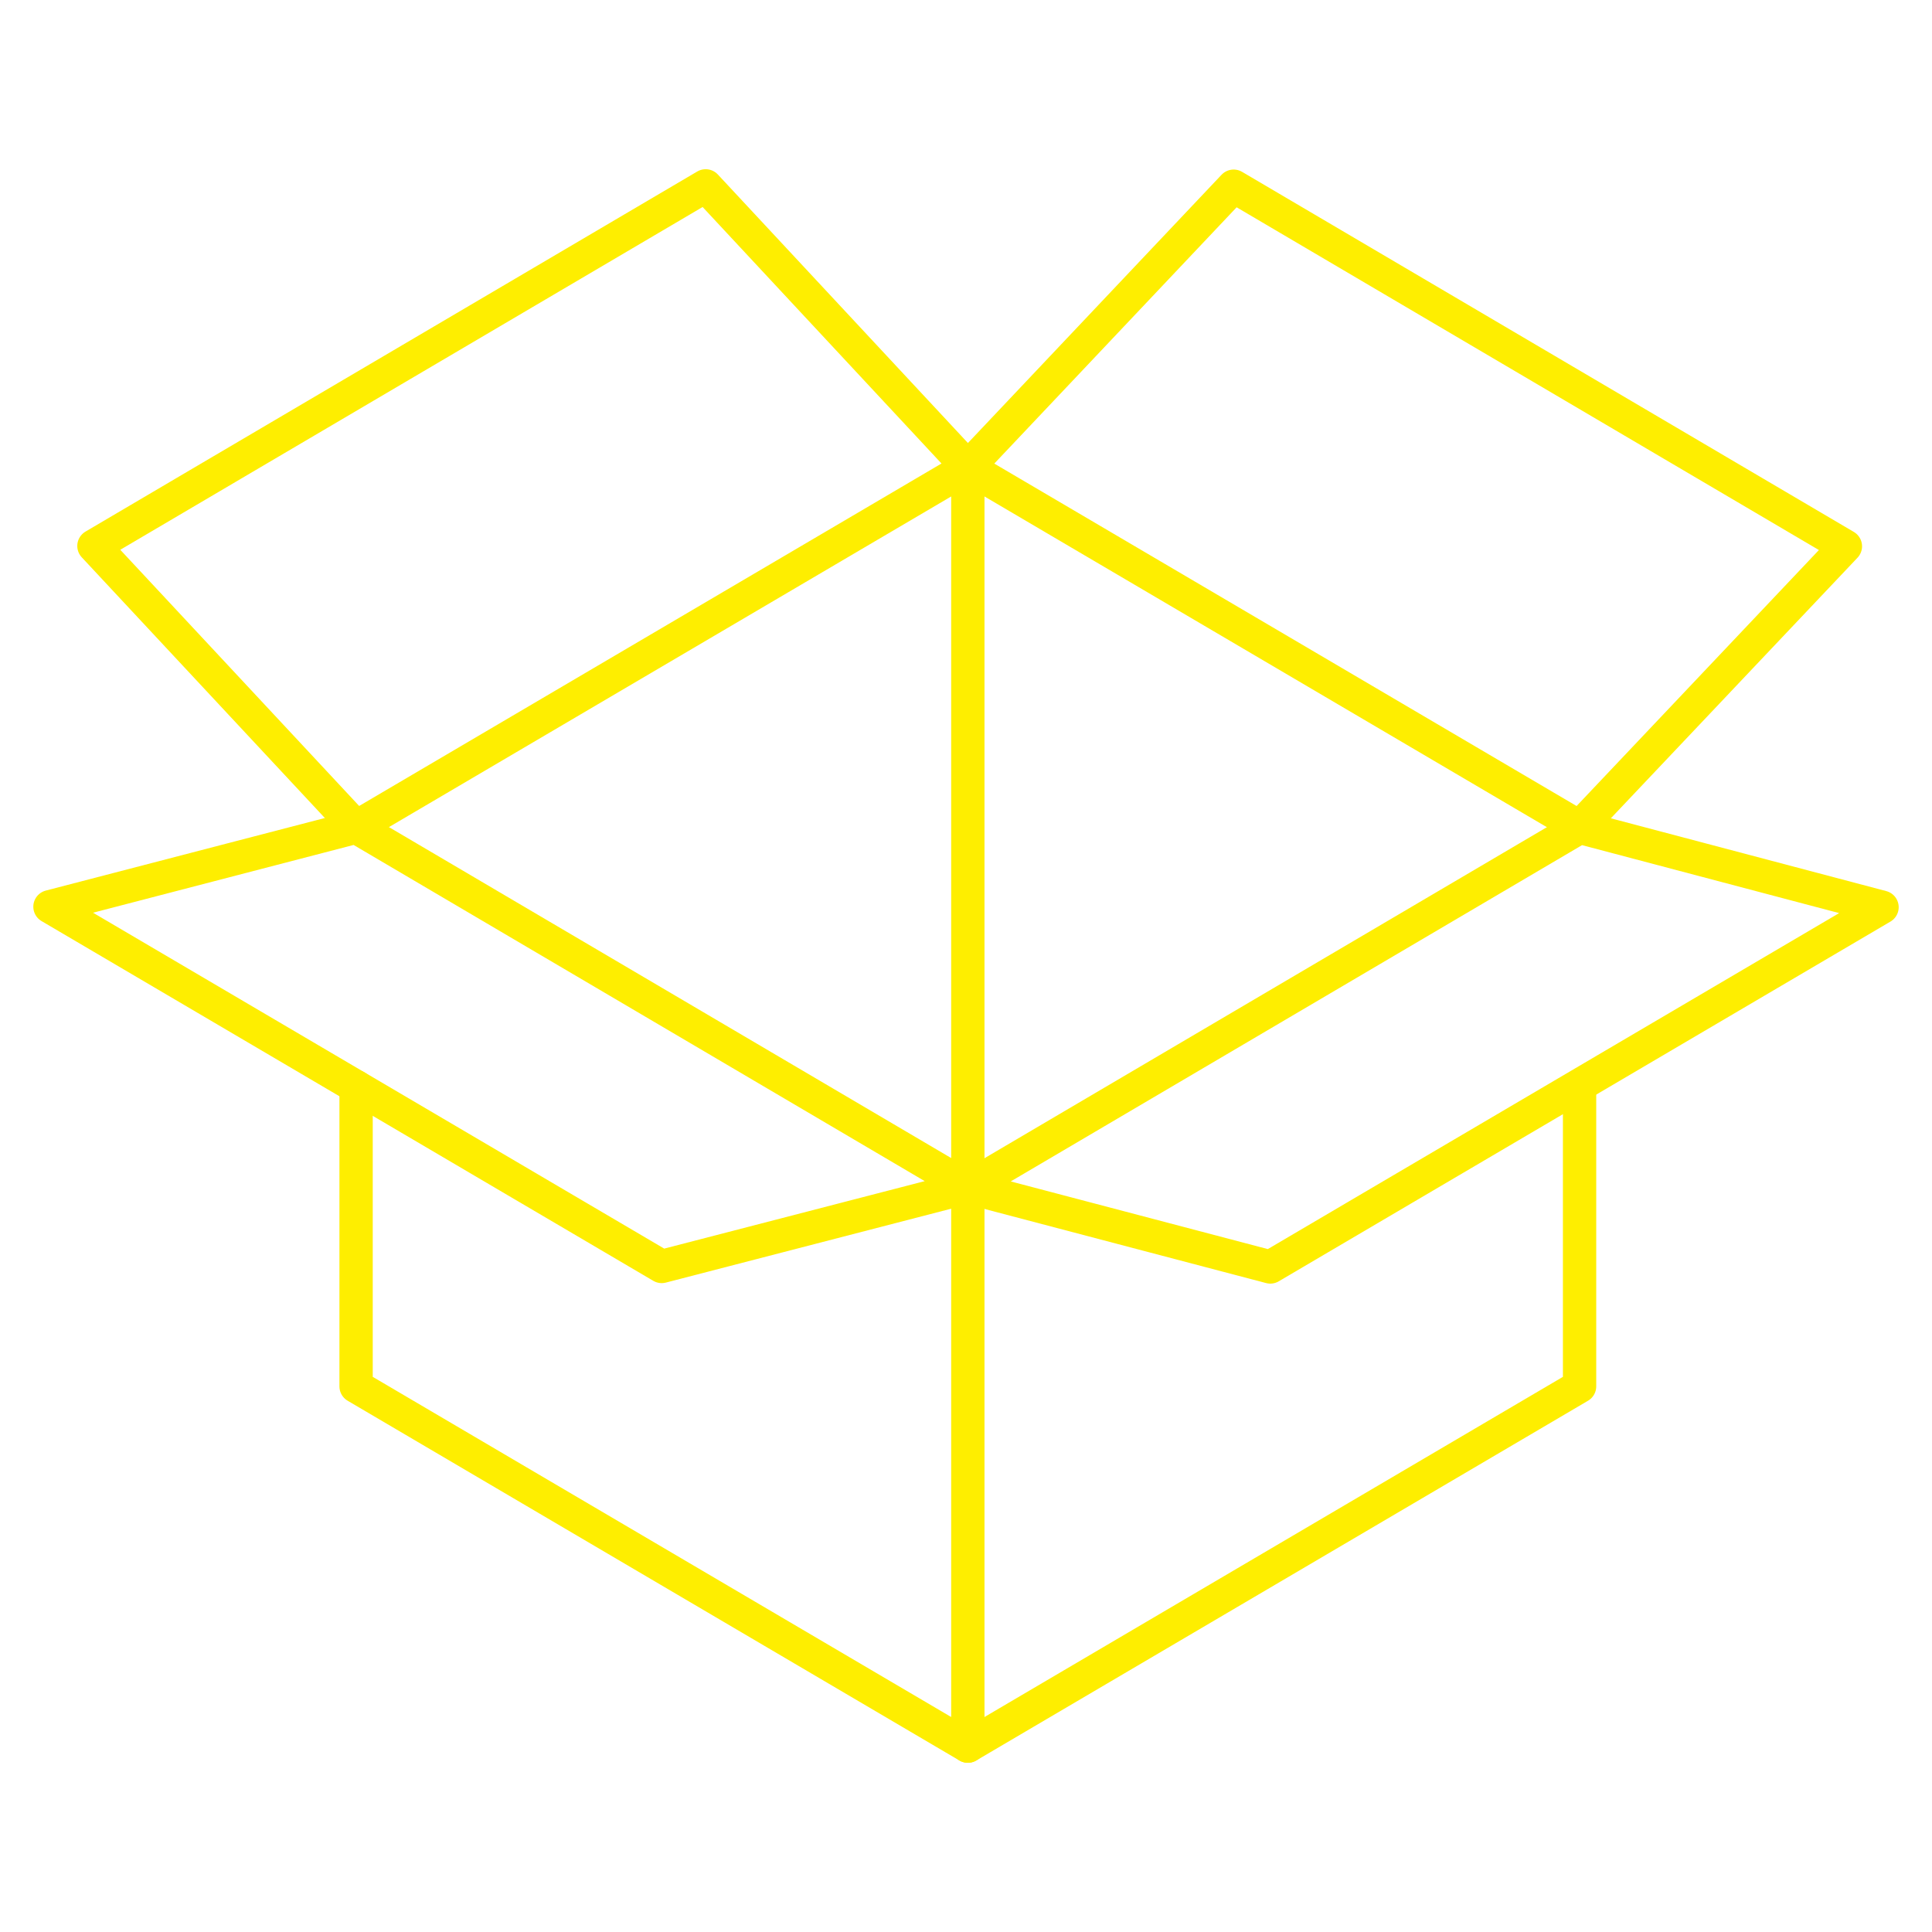 <svg xmlns="http://www.w3.org/2000/svg" viewBox="-2 -2 116 116">
    <defs>
        <style>
            /* Hide all of the icons first. */
            .icon {
                display: none;
            }

            .icon--small {
                display: block;
            }


            /* Display the desired icon and hide the others according to the viewport's size. */
            @media screen and (min-width: 100px) {

                .icon--large {
                    display: block;
                }

                .icon--small {
                    display: none;
                }
            }

            @media screen and (max-width: 69px){
                .icon--small *{
                    stroke-width: 3;
                }
            }
        </style>
    </defs>


    <g class="icon icon--large">
<polyline points="92.84 63.36 92.84 81.11 92.84 81.24 56.11 102.84 19.38 81.24 19.38 81.23 19.38 63.25" fill="none" stroke="rgb(254,238,0)" stroke-linecap="round" stroke-linejoin="round" stroke-width="2"/><polyline points="47.64 63.36 56.11 58.38 64.58 63.36" fill="none" stroke="rgb(254,238,0)" stroke-linecap="round" stroke-linejoin="round" stroke-width="2"/><polygon points="37.73 74.04 1 52.44 19.38 47.66 56.11 69.28 37.73 74.04" fill="none" stroke="rgb(254,238,0)" stroke-linecap="round" stroke-linejoin="round" stroke-width="2"/><polygon points="92.84 47.66 56.11 26.06 72.07 9.18 108.8 30.8 92.84 47.66" fill="none" stroke="rgb(254,238,0)" stroke-linecap="round" stroke-linejoin="round" stroke-width="2"/><polygon points="74.27 74.07 56.11 69.29 92.84 47.67 111 52.47 74.27 74.07" fill="none" stroke="rgb(254,238,0)" stroke-linecap="round" stroke-linejoin="round" stroke-width="2"/><polygon points="19.38 47.66 3.64 30.78 40.37 9.16 56.11 26.06 19.38 47.66" fill="none" stroke="rgb(254,238,0)" stroke-linecap="round" stroke-linejoin="round" stroke-width="2"/><line x1="56.11" y1="69.28" x2="56.11" y2="102.84" fill="none" stroke="rgb(254,238,0)" stroke-linecap="round" stroke-linejoin="round" stroke-width="2"/><line x1="56.11" y1="26.06" x2="56.11" y2="58.37" fill="none" stroke="rgb(254,238,0)" stroke-linecap="round" stroke-linejoin="round" stroke-width="2"/><path d="M50.62,93.06A1.27,1.27,0,0,0,50,92c-.38-.21-.65-.08-.65.3a1.27,1.27,0,0,0,.65,1c.38.21.65.08.65-.3m-.83-.42v.44L49.65,93V92l.35.2a.49.49,0,0,1,.3.43.11.11,0,0,1-.17.11h0a.37.37,0,0,1,.13.29,1.26,1.26,0,0,0,.06.3l-.17-.09c0-.11,0-.24-.06-.36a.29.29,0,0,0-.16-.2Zm.18,0c.14.08.18,0,.18,0s0-.16-.18-.23l-.18-.1v.27Zm-.81-.36c0-.47.38-.58.81-.35a1.59,1.59,0,0,1,.81,1.24c0,.47-.38.58-.81.35a1.59,1.59,0,0,1-.81-1.24" fill="rgb(254,238,0)"/><path d="M46.4,89.19l1.94-1.09-2.28-1.26-.79.46-.82-1.35-4.33-2.4V83l2,1.13V82.37l-5.51-3.06V82h0a3.29,3.29,0,0,0-1.29-1.25c-1-.57-1.81-.31-2.09.47A4.73,4.73,0,0,0,31,78.32c-1-.54-1.73-.53-2.13,0V77.4l-2-1.11v-.95L29,76.55V75.07l-4-2.2v6.67l1.79,1v-2.8l1.78,1a2.11,2.11,0,0,0-.08.61A4.7,4.7,0,0,0,31,83c1.15.64,1.91.52,2.31-.23L31.73,82c-.21.18-.36.18-.78-.05a1.85,1.85,0,0,1-.89-1.4l3.12,1.73a4.65,4.65,0,0,0,2.19,3.27,1.08,1.08,0,0,0,1.27,0h0V86l7.74,4.29.81-.46L46,91.17l2.35,1.3ZM30.11,79.56c.1-.37.43-.46.84-.23a1.69,1.69,0,0,1,.85,1.17Zm5.59,4.87a2,2,0,0,1-.94-1.62c0-.6.31-1,.94-.65a1.9,1.9,0,0,1,.91,1.68c0,.57-.27.94-.91.59m6.12,4.08-3.44-1.91v-6l3.46,1.92V83.6l-2-1.13v1.23l2,1.12v1l-2-1.13v1.62l2,1.13Zm-1.68-2.37v-.88l2,1.13V84.81L44,87.89l-1.85,1V87.28Zm5.05,3.17-1,.54-1.39-.77,1.66-.93-1.66-2.77,1.45.8,1,1.6.93-.54,1.4.78L46,89l1.68,2.79-1.48-.82Z" fill="rgb(254,238,0)"/>
    </g>

    <g class="icon icon--small">
<polyline points="92.84 63.36 92.84 81.11 92.84 81.24 56.11 102.84 19.38 81.24 19.38 81.23 19.38 63.25" fill="none" stroke="rgb(254,238,0)" stroke-linecap="round" stroke-linejoin="round" stroke-width="2"/><polygon points="37.73 74.04 1 52.44 19.38 47.66 56.11 69.28 37.73 74.04" fill="none" stroke="rgb(254,238,0)" stroke-linecap="round" stroke-linejoin="round" stroke-width="2"/><polygon points="92.84 47.66 56.11 26.06 72.07 9.18 108.8 30.8 92.84 47.66" fill="none" stroke="rgb(254,238,0)" stroke-linecap="round" stroke-linejoin="round" stroke-width="2"/><polygon points="74.27 74.07 56.11 69.29 92.84 47.67 111 52.47 74.27 74.07" fill="none" stroke="rgb(254,238,0)" stroke-linecap="round" stroke-linejoin="round" stroke-width="2"/><polygon points="19.38 47.66 3.64 30.78 40.37 9.16 56.11 26.06 19.38 47.66" fill="none" stroke="rgb(254,238,0)" stroke-linecap="round" stroke-linejoin="round" stroke-width="2"/><line x1="56.11" y1="69.28" x2="56.11" y2="102.84" fill="none" stroke="rgb(254,238,0)" stroke-linecap="round" stroke-linejoin="round" stroke-width="2"/><line x1="56.11" y1="26.06" x2="56.11" y2="69.29" fill="none" stroke="rgb(254,238,0)" stroke-linecap="round" stroke-linejoin="round" stroke-width="2"/>    </g>
</svg>
